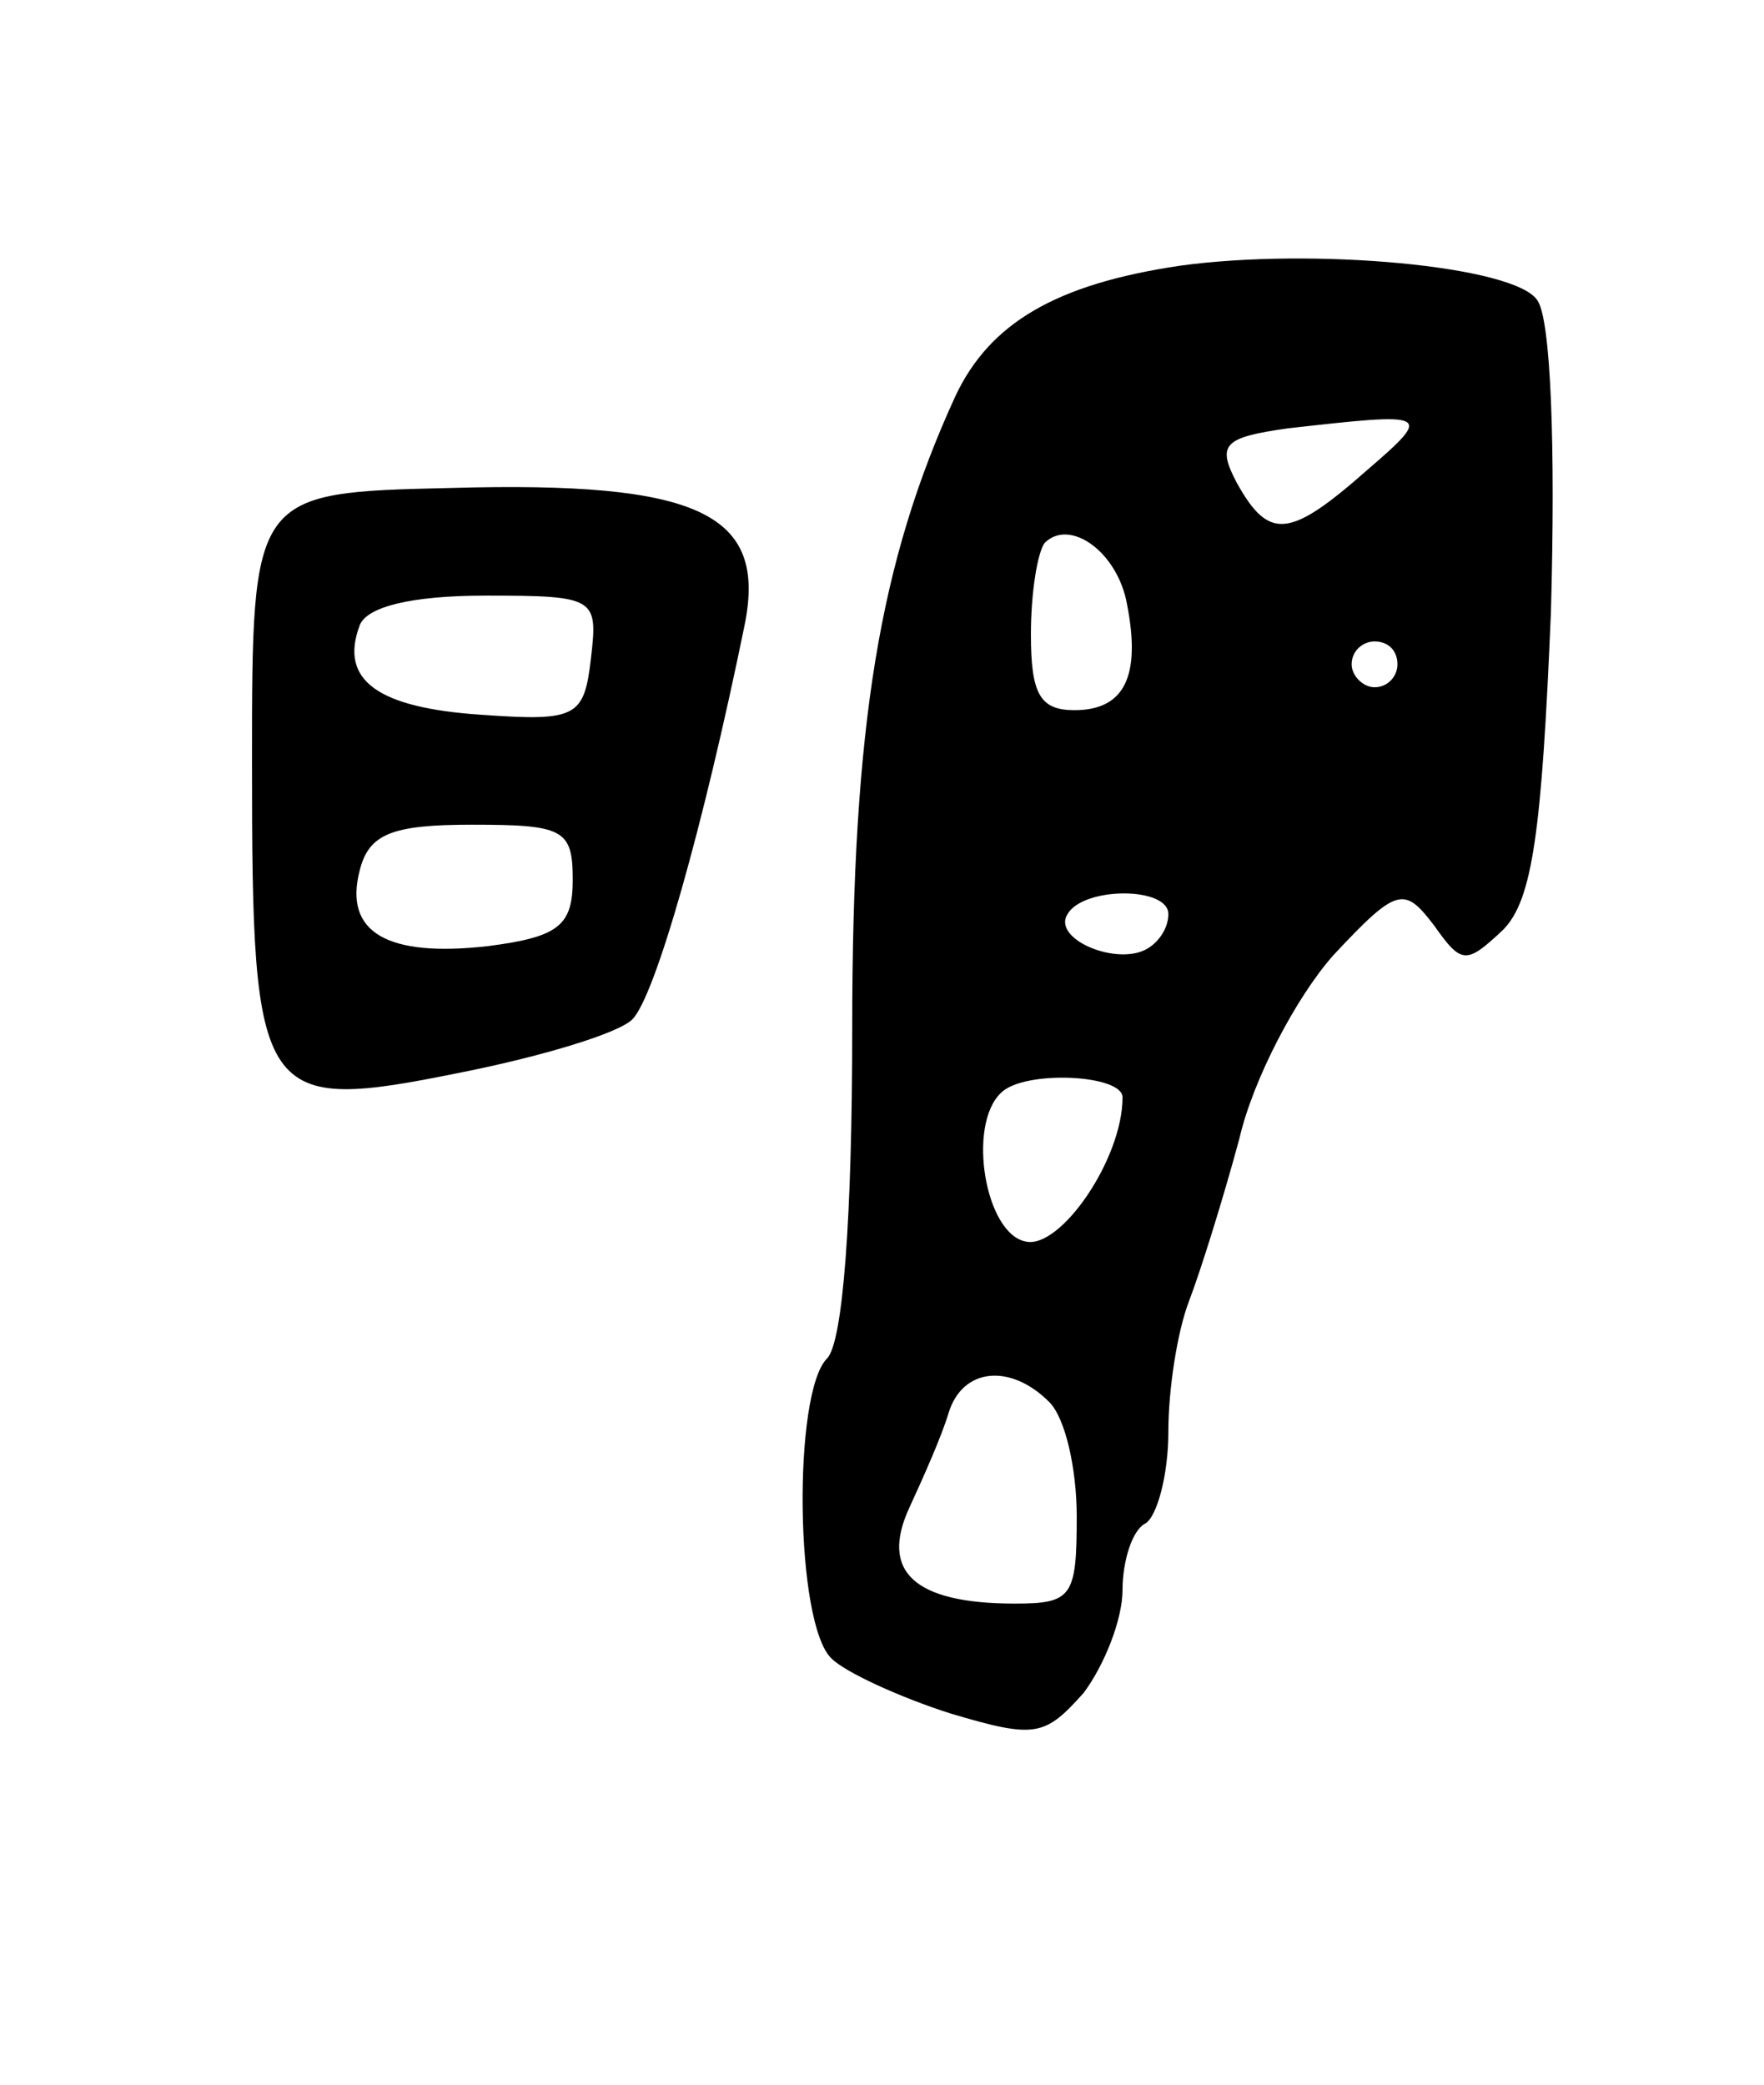 <svg version="1.0" xmlns="http://www.w3.org/2000/svg" width="77" height="91" viewBox="0 0 77 91" ><g transform="translate(0,91) scale(0.1,-0.1)" ><path d="M515 794 c-54 -8 -83 -25 -98 -57 -33 -72 -45 -143 -45 -276 0 -82 -4 -137 -11 -144 -15 -15 -14 -116 2 -131 6 -6 30 -17 52 -24 37 -11 41 -10 58 9 9 12 17 32 17 45 0 12 4 26 10 29 5 3 10 21 10 40 0 19 4 44 9 57 5 13 15 45 22 71 6 26 25 62 41 80 28 30 31 30 44 13 12 -17 14 -17 30 -2 13 13 17 43 21 139 2 72 0 128 -6 136 -10 15 -98 23 -156 15z m82 -89 c-34 -30 -43 -31 -57 -6 -9 17 -6 20 22 24 62 7 64 7 35 -18z m-105 -59 c6 -31 -1 -46 -23 -46 -15 0 -19 7 -19 33 0 19 3 36 6 40 11 11 32 -4 36 -27z m118 -26 c0 -5 -4 -10 -10 -10 -5 0 -10 5 -10 10 0 6 5 10 10 10 6 0 10 -4 10 -10z m-100 -109 c0 -6 -4 -12 -9 -15 -13 -8 -42 4 -35 15 7 12 44 12 44 0z m-20 -80 c0 -27 -27 -66 -42 -63 -18 3 -26 51 -11 65 10 10 53 8 53 -2z m-32 -133 c7 -7 12 -29 12 -50 0 -35 -2 -38 -27 -38 -44 0 -59 14 -46 42 6 13 14 31 17 41 6 20 27 22 44 5z"/><path d="M110 577 c0 -149 3 -153 92 -135 35 7 68 17 74 23 10 10 31 84 49 172 10 49 -20 63 -128 60 -87 -2 -87 -2 -87 -120z m148 46 c-3 -26 -6 -28 -48 -25 -45 3 -62 15 -53 39 3 8 22 13 55 13 48 0 49 -1 46 -27z m-8 -97 c0 -20 -6 -25 -37 -29 -44 -5 -63 6 -56 33 4 16 14 20 49 20 40 0 44 -2 44 -24z"/></g></svg> 
